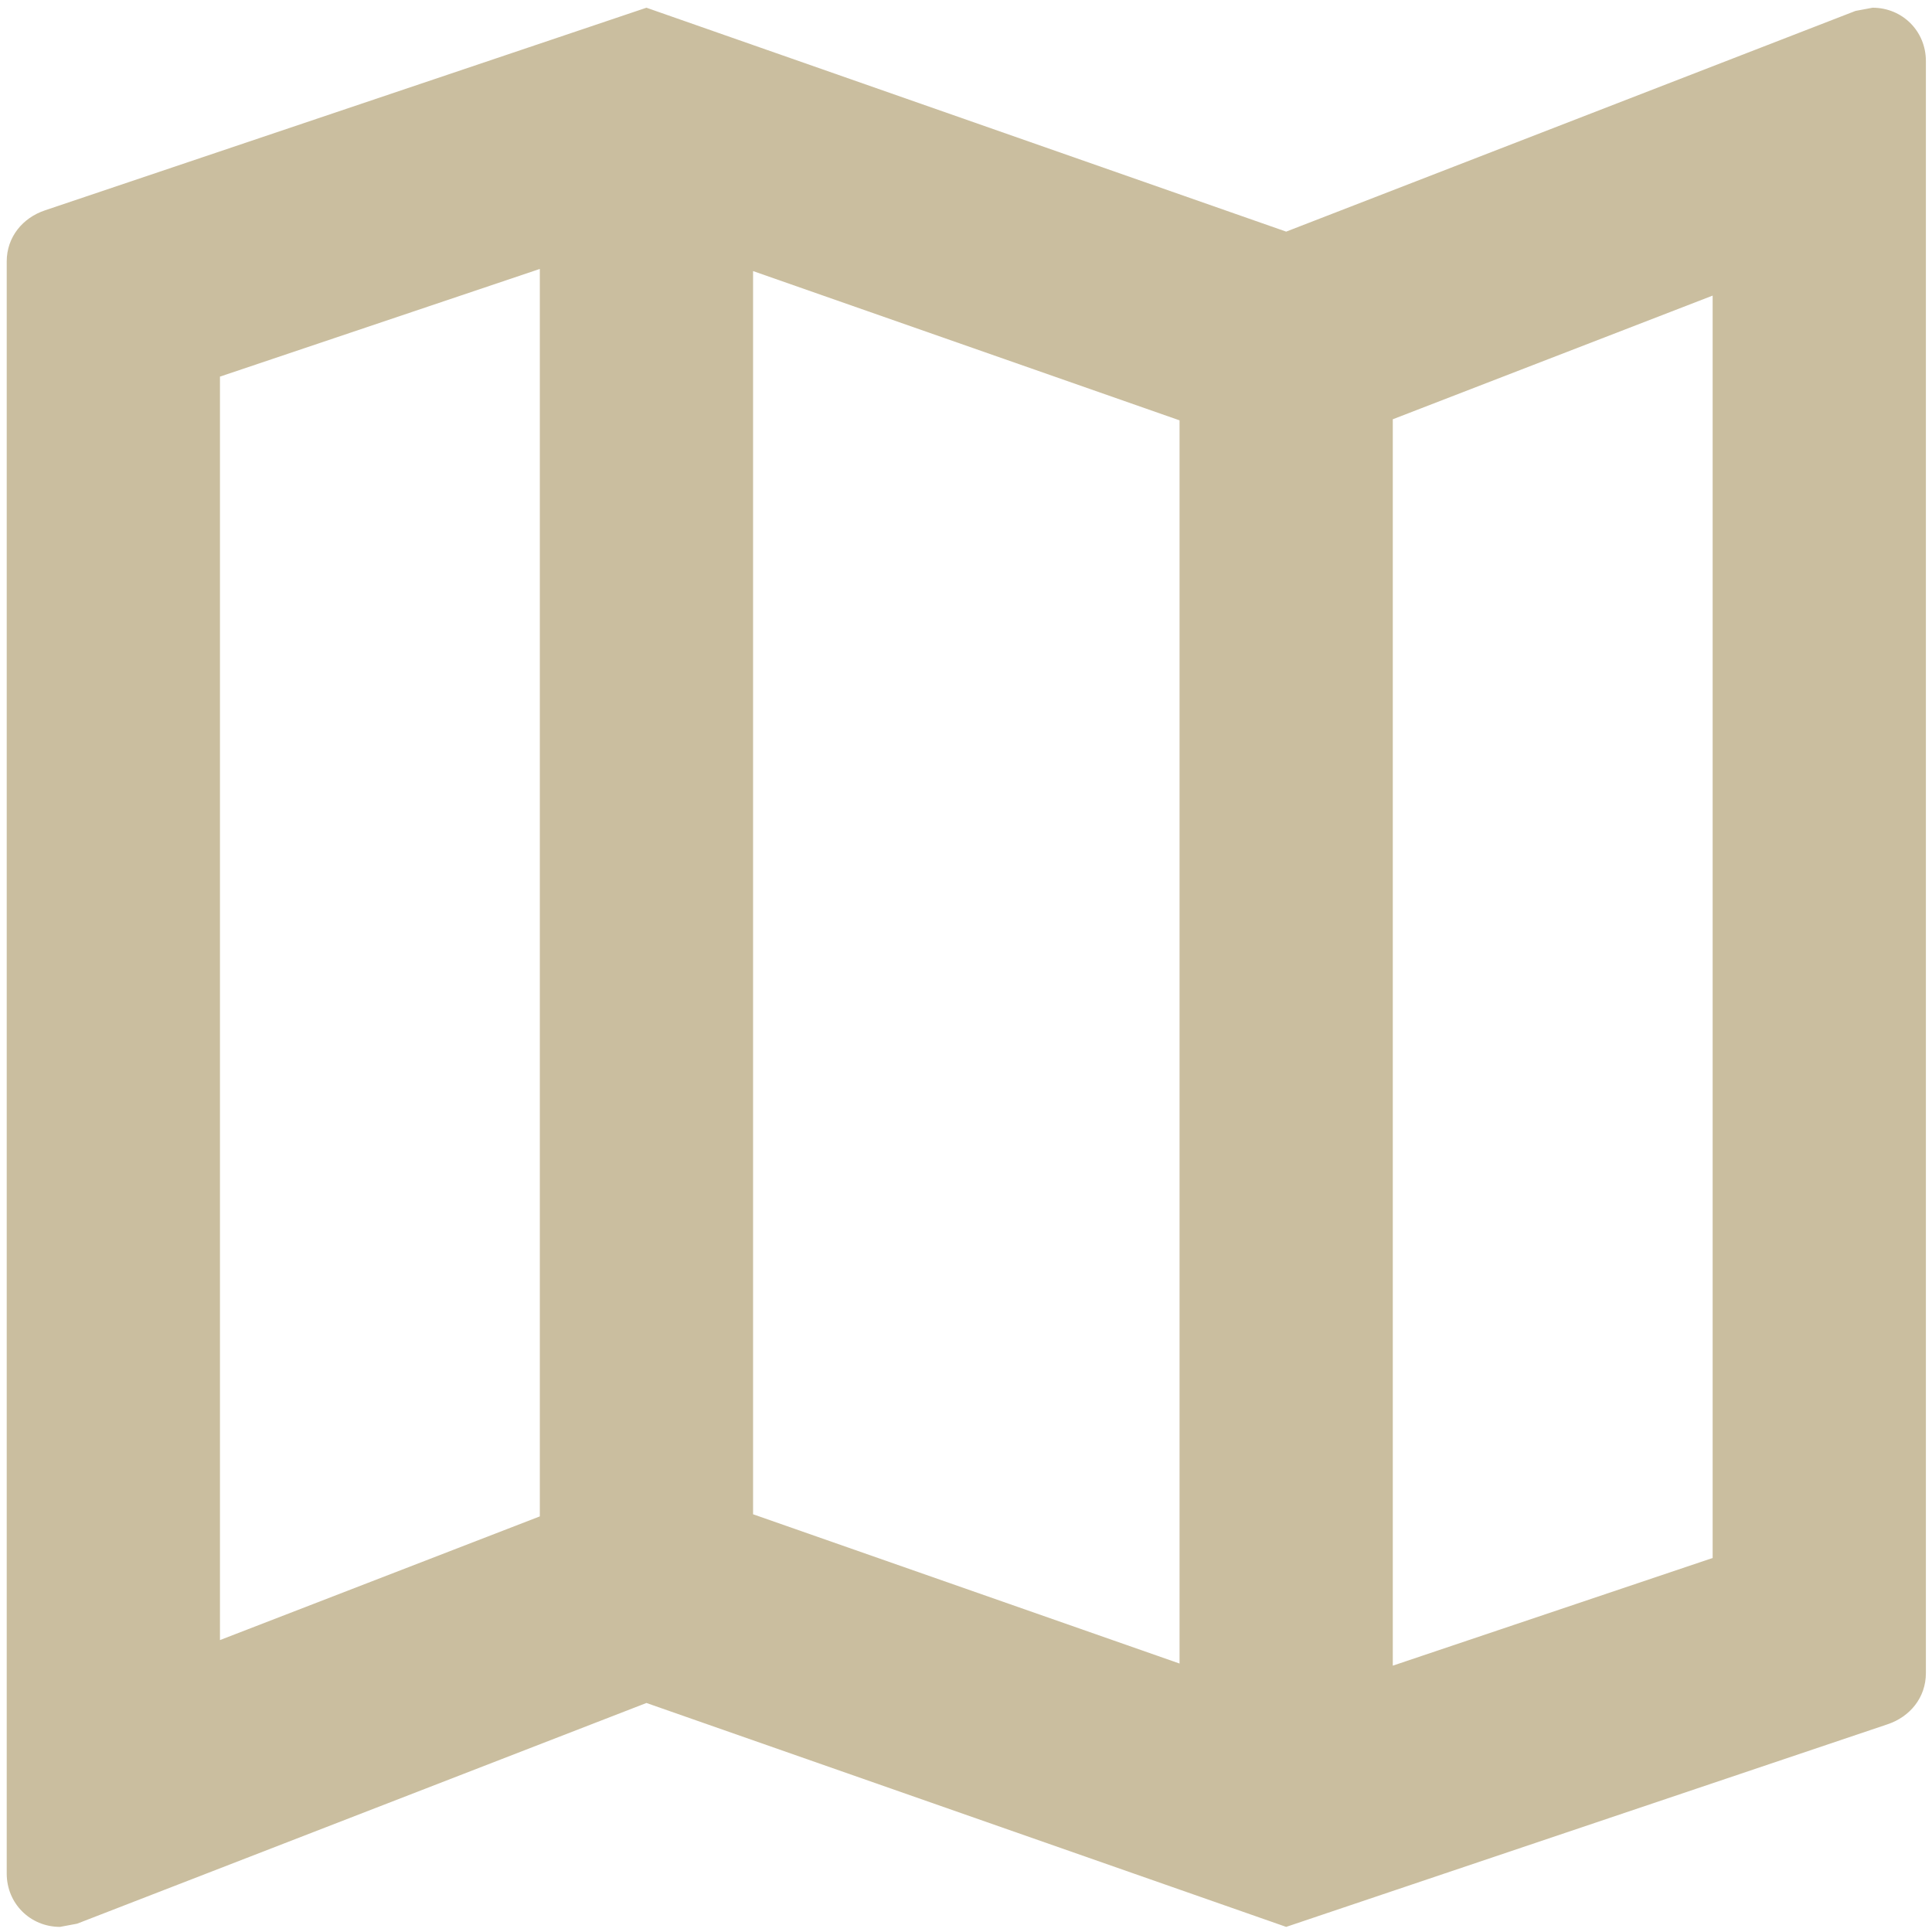 <svg width="213" height="213" viewBox="0 0 213 213" fill="none" xmlns="http://www.w3.org/2000/svg">
<path d="M206.449 0.851L204.568 1.203L141.798 25.536L71.269 0.851L4.973 23.185C2.504 24.008 0.741 26.123 0.741 28.827V206.559C0.741 209.85 3.327 212.436 6.618 212.436L8.499 212.084L71.269 187.751L141.798 212.436L208.095 190.102C210.563 189.279 212.326 187.163 212.326 184.46V6.728C212.326 3.437 209.74 0.851 206.449 0.851ZM83.024 29.885L130.043 46.342V183.402L83.024 166.945V29.885ZM24.25 41.522L59.515 29.65V167.18L24.25 180.816V41.522ZM188.817 171.765L153.553 183.637V46.224L188.817 32.589V171.765Z" fill="#CABE9F"/>
</svg>
